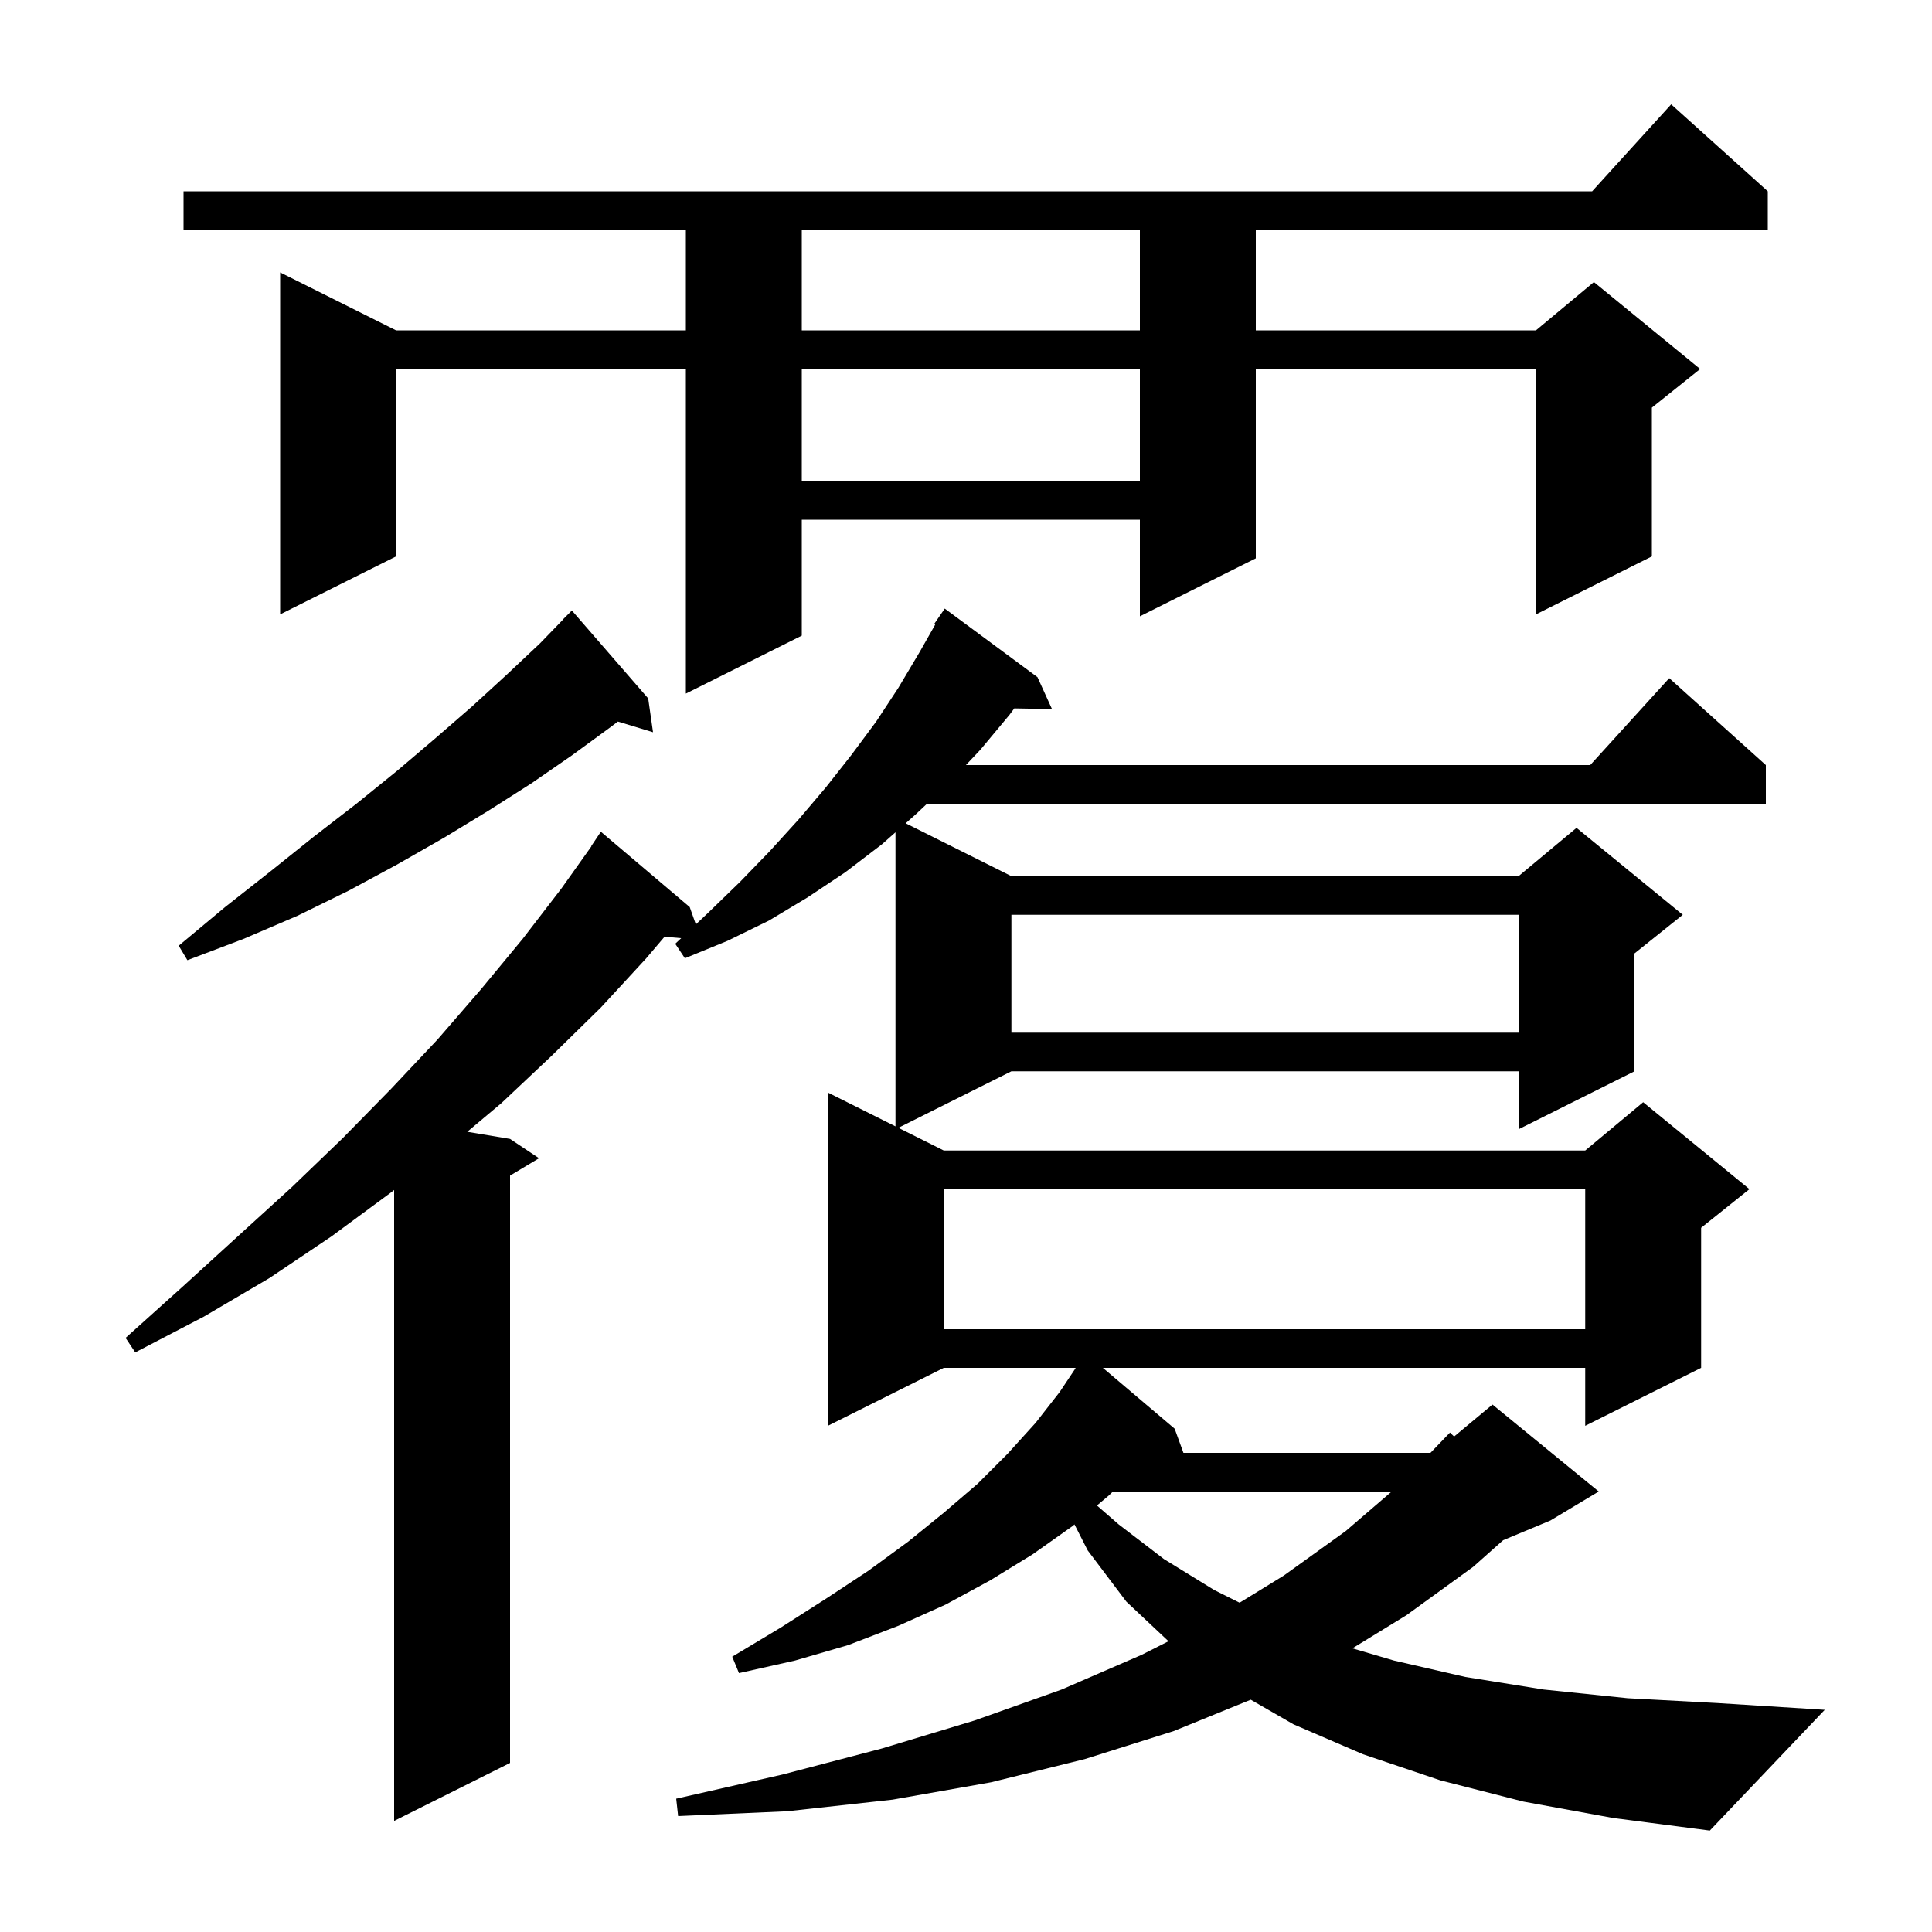 <svg xmlns="http://www.w3.org/2000/svg" xmlns:xlink="http://www.w3.org/1999/xlink" version="1.1" baseProfile="full" viewBox="0 0 200 200" width="200" height="200"><g fill="currentColor"><path d="M 157.7 186.5 L 149.1 184.3 L 141.1 181.6 L 133.9 178.5 L 129.477 175.953 L 121.5 179.2 L 112.3 182.1 L 102.6 184.5 L 92.4 186.3 L 81.5 187.5 L 70.2 188.0 L 70.0 186.2 L 81.0 183.7 L 91.3 181.0 L 100.9 178.1 L 109.9 174.9 L 118.2 171.3 L 120.963 169.901 L 116.6 165.8 L 112.6 160.5 L 111.23 157.807 L 111.0 158.0 L 106.9 160.9 L 102.5 163.6 L 97.9 166.1 L 93.0 168.3 L 87.8 170.3 L 82.3 171.9 L 76.5 173.2 L 75.8 171.5 L 80.8 168.5 L 85.5 165.5 L 89.9 162.6 L 94.0 159.6 L 97.7 156.6 L 101.2 153.6 L 104.3 150.5 L 107.2 147.3 L 109.7 144.1 L 111.347 141.629 L 111.3 141.6 L 97.7 141.6 L 85.7 147.6 L 85.7 113.1 L 92.7 116.6 L 92.7 86.16 L 91.3 87.4 L 87.5 90.3 L 83.6 92.9 L 79.6 95.3 L 75.3 97.4 L 70.9 99.2 L 69.9 97.7 L 70.516 97.12 L 68.792 96.972 L 66.9 99.2 L 62.2 104.3 L 57.1 109.3 L 51.9 114.2 L 48.371 117.162 L 52.8 117.9 L 55.8 119.9 L 52.8 121.7 L 52.8 182.5 L 40.8 188.5 L 40.8 123.188 L 40.4 123.5 L 34.3 128.0 L 27.9 132.3 L 21.1 136.3 L 14.0 140.0 L 13.0 138.5 L 18.9 133.2 L 24.6 128.0 L 30.2 122.9 L 35.5 117.8 L 40.5 112.7 L 45.3 107.6 L 49.8 102.4 L 54.1 97.2 L 58.1 92.0 L 61.221 87.613 L 61.2 87.6 L 62.2 86.1 L 71.4 93.9 L 72.033 95.693 L 73.3 94.5 L 76.6 91.3 L 79.7 88.1 L 82.7 84.8 L 85.5 81.5 L 88.1 78.2 L 90.7 74.7 L 93.0 71.2 L 95.2 67.5 L 96.813 64.658 L 96.7 64.6 L 97.8 63.0 L 107.4 70.1 L 108.9 73.4 L 104.996 73.333 L 104.5 74.0 L 101.5 77.6 L 99.991 79.2 L 164.618 79.2 L 172.8 70.2 L 182.8 79.2 L 182.8 83.2 L 95.969 83.2 L 94.8 84.3 L 93.754 85.227 L 104.7 90.7 L 157.2 90.7 L 163.2 85.7 L 174.2 94.7 L 169.2 98.7 L 169.2 110.9 L 157.2 116.9 L 157.2 110.9 L 104.7 110.9 L 93.0 116.75 L 97.7 119.1 L 164.1 119.1 L 170.1 114.1 L 181.1 123.1 L 176.1 127.1 L 176.1 141.6 L 164.1 147.6 L 164.1 141.6 L 114.169 141.6 L 121.6 147.9 L 122.509 150.4 L 148.079 150.4 L 150.1 148.3 L 150.529 148.709 L 154.5 145.4 L 165.5 154.4 L 160.5 157.4 L 155.606 159.439 L 152.5 162.2 L 145.6 167.2 L 139.999 170.635 L 144.3 171.9 L 151.7 173.6 L 159.8 174.9 L 168.5 175.8 L 177.8 176.3 L 188.9 177.0 L 177.0 189.5 L 167.0 188.2 Z M 115.212 154.4 L 114.8 154.8 L 113.555 155.848 L 115.8 157.8 L 120.5 161.4 L 125.7 164.6 L 128.323 165.912 L 132.9 163.1 L 139.3 158.5 L 144.069 154.4 Z M 97.7 123.1 L 97.7 137.6 L 164.1 137.6 L 164.1 123.1 Z M 104.7 94.7 L 104.7 106.9 L 157.2 106.9 L 157.2 94.7 Z M 67.1 72.3 L 67.6 75.8 L 63.961 74.695 L 63.3 75.2 L 59.2 78.2 L 55.0 81.1 L 50.6 83.9 L 46.0 86.7 L 41.1 89.5 L 36.1 92.2 L 30.8 94.8 L 25.2 97.2 L 19.4 99.4 L 18.5 97.9 L 23.3 93.9 L 28.0 90.2 L 32.5 86.6 L 36.9 83.2 L 41.1 79.8 L 45.1 76.4 L 48.9 73.1 L 52.5 69.8 L 55.9 66.6 L 58.311 64.111 L 58.3 64.1 L 59.2 63.2 Z M 183.0 19.8 L 183.0 23.8 L 130.0 23.8 L 130.0 34.2 L 159.0 34.2 L 165.0 29.2 L 176.0 38.2 L 171.0 42.2 L 171.0 57.6 L 159.0 63.6 L 159.0 38.2 L 130.0 38.2 L 130.0 57.8 L 118.0 63.8 L 118.0 53.8 L 83.0 53.8 L 83.0 65.8 L 71.0 71.8 L 71.0 38.2 L 41.0 38.2 L 41.0 57.6 L 29.0 63.6 L 29.0 28.2 L 41.0 34.2 L 71.0 34.2 L 71.0 23.8 L 19.0 23.8 L 19.0 19.8 L 164.818 19.8 L 173.0 10.8 Z M 83.0 38.2 L 83.0 49.8 L 118.0 49.8 L 118.0 38.2 Z M 83.0 23.8 L 83.0 34.2 L 118.0 34.2 L 118.0 23.8 Z "/></g></svg>